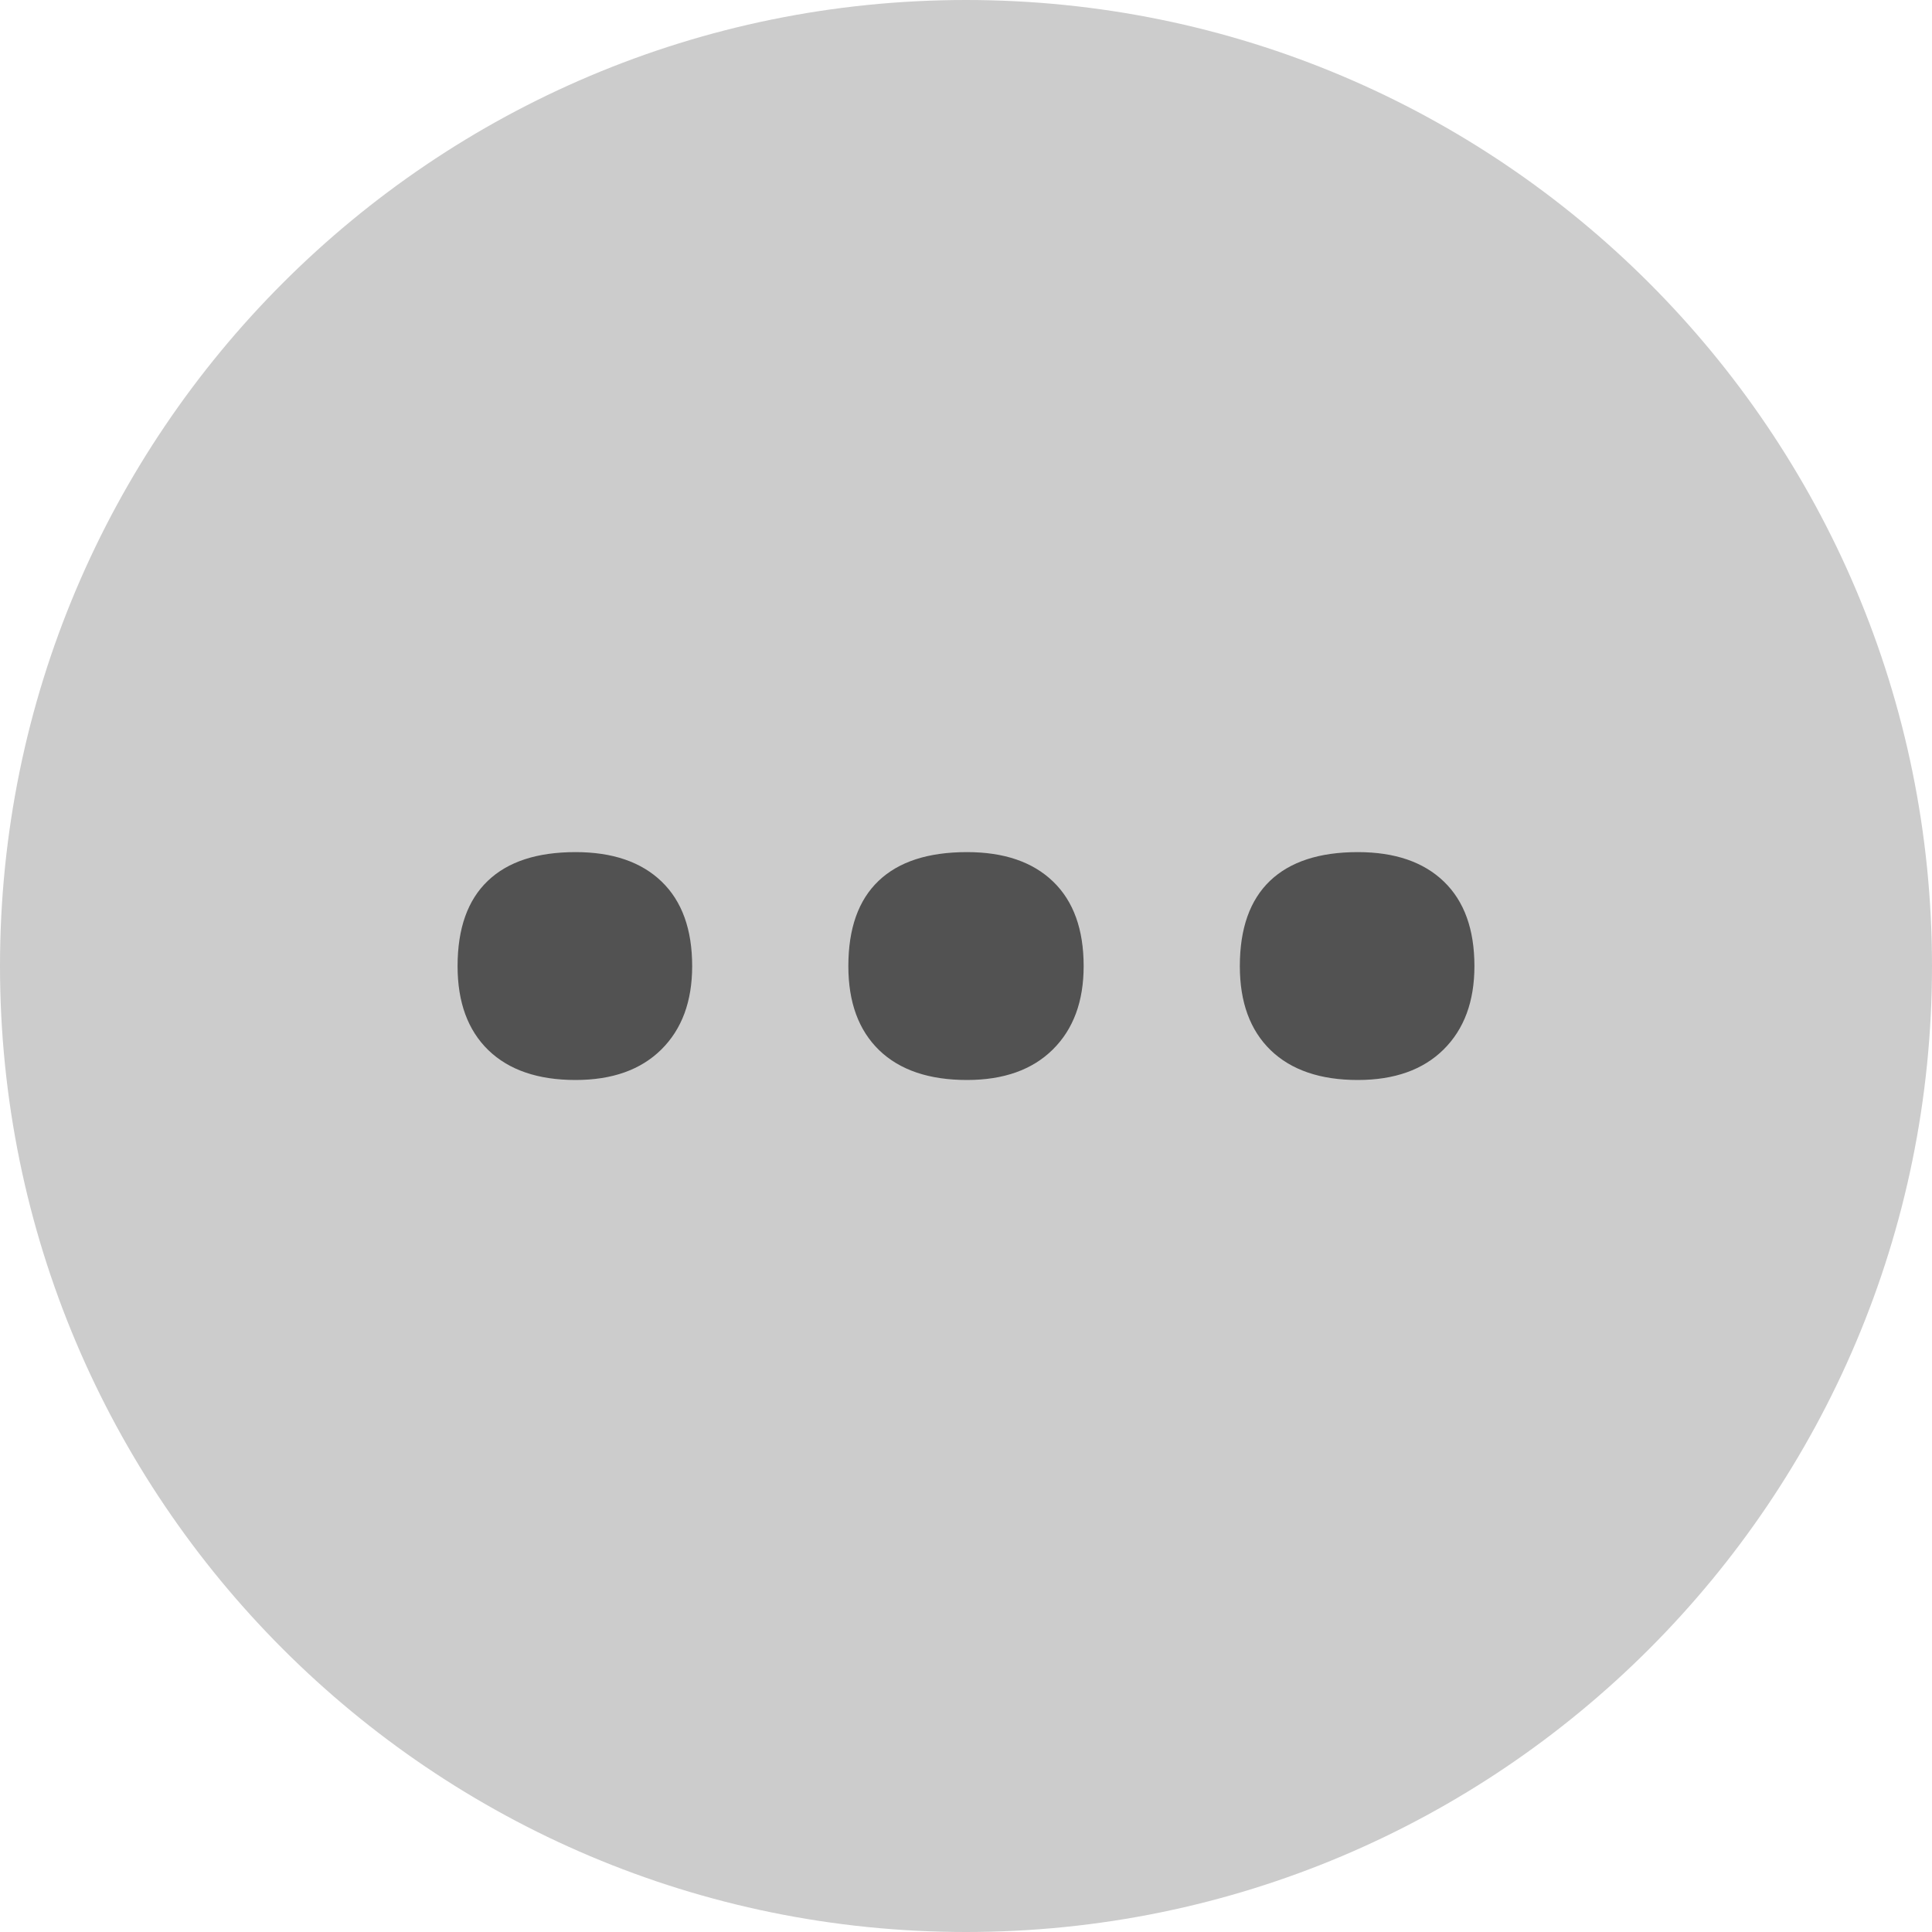 <?xml version="1.0" encoding="UTF-8" standalone="no"?>
<svg width="19px" height="19px" viewBox="0 0 19 19" version="1.1" xmlns="http://www.w3.org/2000/svg" xmlns:xlink="http://www.w3.org/1999/xlink">
    <!-- Generator: sketchtool 39.1 (31720) - http://www.bohemiancoding.com/sketch -->
    <title>ED5D3E59-2561-4AC1-9B43-82FBC51767FC</title>
    <desc>Created with sketchtool.</desc>
    <defs></defs>
    <!-- use a filter so that the tinter doesn't have to flip black to white as well as white to black -->
    <filter id="invert">
        <feColorMatrix in="SourceGraphic" type="matrix" values="-1 0 0 0 1
                                                                0 -1 0 0 1
                                                                0 0 -1 0 1
                                                                0 0 0  1 0"/>
    </filter>
    <g id="Symbols" stroke="none" stroke-width="1" fill="none" fill-rule="evenodd">
        <g id="icon_context">
            <g filter="url(#invert)">
                <path d="M9.5,19 C14.747,19 19,14.747 19,9.5 C19,4.253 14.747,0 9.5,0 C4.253,0 0,4.253 0,9.5 C0,14.747 4.253,19 9.5,19 Z" id="Oval-69" fill="#000" opacity="0.2"></path>
                <path d="M4.5,9.501 C4.5,9.131 4.599,8.852 4.797,8.663 C4.994,8.474 5.282,8.38 5.66,8.38 C6.025,8.38 6.307,8.477 6.507,8.67 C6.707,8.863 6.807,9.14 6.807,9.501 C6.807,9.848 6.706,10.121 6.504,10.321 C6.302,10.521 6.021,10.621 5.66,10.621 C5.291,10.621 5.005,10.523 4.803,10.328 C4.601,10.132 4.5,9.857 4.5,9.501 L4.5,9.501 Z M8.343,9.501 C8.343,9.131 8.442,8.852 8.64,8.663 C8.838,8.474 9.128,8.38 9.51,8.38 C9.875,8.38 10.157,8.477 10.357,8.67 C10.557,8.863 10.657,9.14 10.657,9.501 C10.657,9.848 10.556,10.121 10.354,10.321 C10.152,10.521 9.87,10.621 9.51,10.621 C9.136,10.621 8.848,10.523 8.646,10.328 C8.444,10.132 8.343,9.857 8.343,9.501 L8.343,9.501 Z M12.193,9.501 C12.193,9.131 12.292,8.852 12.489,8.663 C12.687,8.474 12.975,8.38 13.353,8.38 C13.718,8.38 14,8.477 14.2,8.67 C14.4,8.863 14.5,9.14 14.5,9.501 C14.5,9.848 14.399,10.121 14.197,10.321 C13.995,10.521 13.713,10.621 13.353,10.621 C12.984,10.621 12.698,10.523 12.496,10.328 C12.294,10.132 12.193,9.857 12.193,9.501 L12.193,9.501 Z" id="…" fill="#000" opacity="0.6"></path>
            </g>
        </g>
    </g>
</svg>
